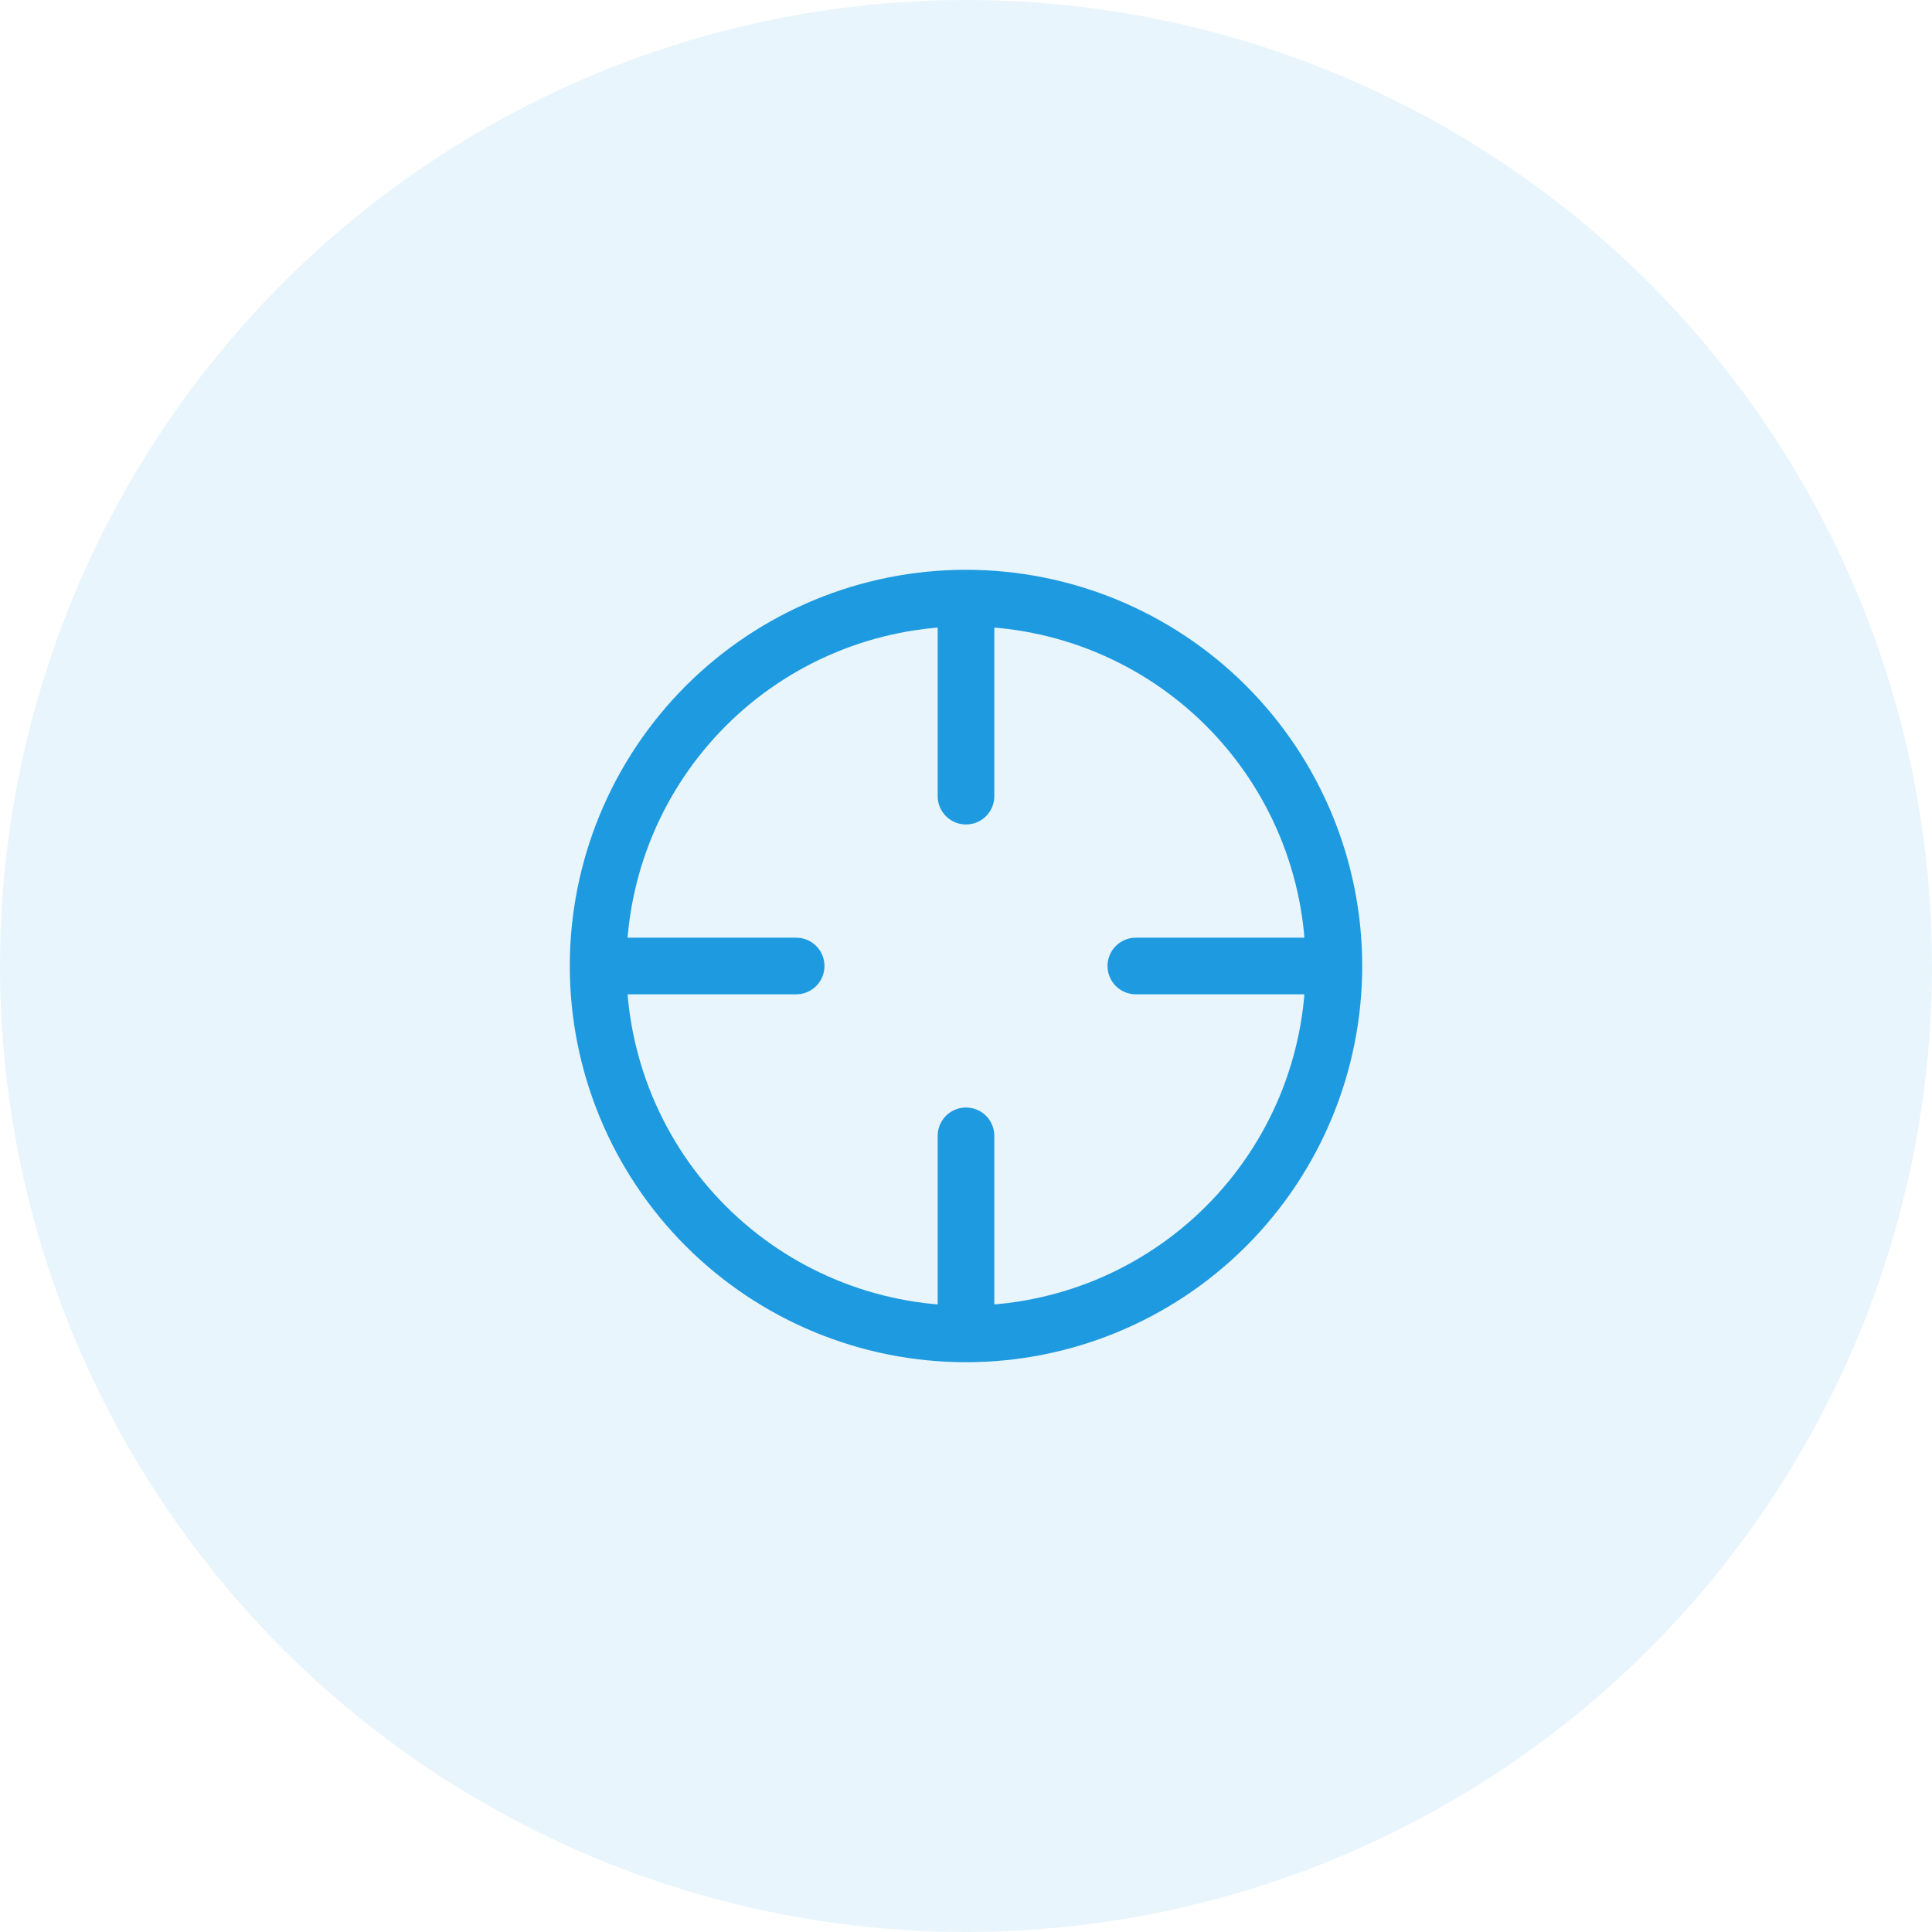 <svg width="64" height="64" viewBox="0 0 64 64" fill="none" xmlns="http://www.w3.org/2000/svg">
<circle opacity="0.1" cx="32" cy="32" r="32" fill="#1E9AE0"/>
<path d="M32 43.25C33.477 43.25 34.94 42.959 36.305 42.394C37.67 41.828 38.91 41 39.955 39.955C41 38.91 41.828 37.67 42.394 36.305C42.959 34.94 43.25 33.477 43.25 32C43.25 30.523 42.959 29.06 42.394 27.695C41.828 26.33 41 25.09 39.955 24.045C38.91 23 37.67 22.172 36.305 21.606C34.94 21.041 33.477 20.75 32 20.75C29.016 20.75 26.155 21.935 24.045 24.045C21.935 26.155 20.75 29.016 20.75 32C20.75 34.984 21.935 37.845 24.045 39.955C26.155 42.065 29.016 43.25 32 43.25ZM32 45.125C28.519 45.125 25.181 43.742 22.719 41.281C20.258 38.819 18.875 35.481 18.875 32C18.875 28.519 20.258 25.181 22.719 22.719C25.181 20.258 28.519 18.875 32 18.875C35.481 18.875 38.819 20.258 41.281 22.719C43.742 25.181 45.125 28.519 45.125 32C45.125 35.481 43.742 38.819 41.281 41.281C38.819 43.742 35.481 45.125 32 45.125Z" fill="#1E9AE0"/>
<path d="M32 19.812C32.249 19.812 32.487 19.911 32.663 20.087C32.839 20.263 32.938 20.501 32.938 20.75V26.375C32.938 26.624 32.839 26.862 32.663 27.038C32.487 27.214 32.249 27.312 32 27.312C31.751 27.312 31.513 27.214 31.337 27.038C31.161 26.862 31.062 26.624 31.062 26.375V20.75C31.062 20.501 31.161 20.263 31.337 20.087C31.513 19.911 31.751 19.812 32 19.812ZM32 36.688C32.249 36.688 32.487 36.786 32.663 36.962C32.839 37.138 32.938 37.376 32.938 37.625V43.25C32.938 43.499 32.839 43.737 32.663 43.913C32.487 44.089 32.249 44.188 32 44.188C31.751 44.188 31.513 44.089 31.337 43.913C31.161 43.737 31.062 43.499 31.062 43.25V37.625C31.062 37.376 31.161 37.138 31.337 36.962C31.513 36.786 31.751 36.688 32 36.688ZM19.812 32C19.812 31.751 19.911 31.513 20.087 31.337C20.263 31.161 20.501 31.062 20.75 31.062H26.375C26.624 31.062 26.862 31.161 27.038 31.337C27.214 31.513 27.312 31.751 27.312 32C27.312 32.249 27.214 32.487 27.038 32.663C26.862 32.839 26.624 32.938 26.375 32.938H20.75C20.501 32.938 20.263 32.839 20.087 32.663C19.911 32.487 19.812 32.249 19.812 32ZM36.688 32C36.688 31.751 36.786 31.513 36.962 31.337C37.138 31.161 37.376 31.062 37.625 31.062H43.25C43.499 31.062 43.737 31.161 43.913 31.337C44.089 31.513 44.188 31.751 44.188 32C44.188 32.249 44.089 32.487 43.913 32.663C43.737 32.839 43.499 32.938 43.25 32.938H37.625C37.376 32.938 37.138 32.839 36.962 32.663C36.786 32.487 36.688 32.249 36.688 32Z" fill="#1E9AE0"/>
</svg>

